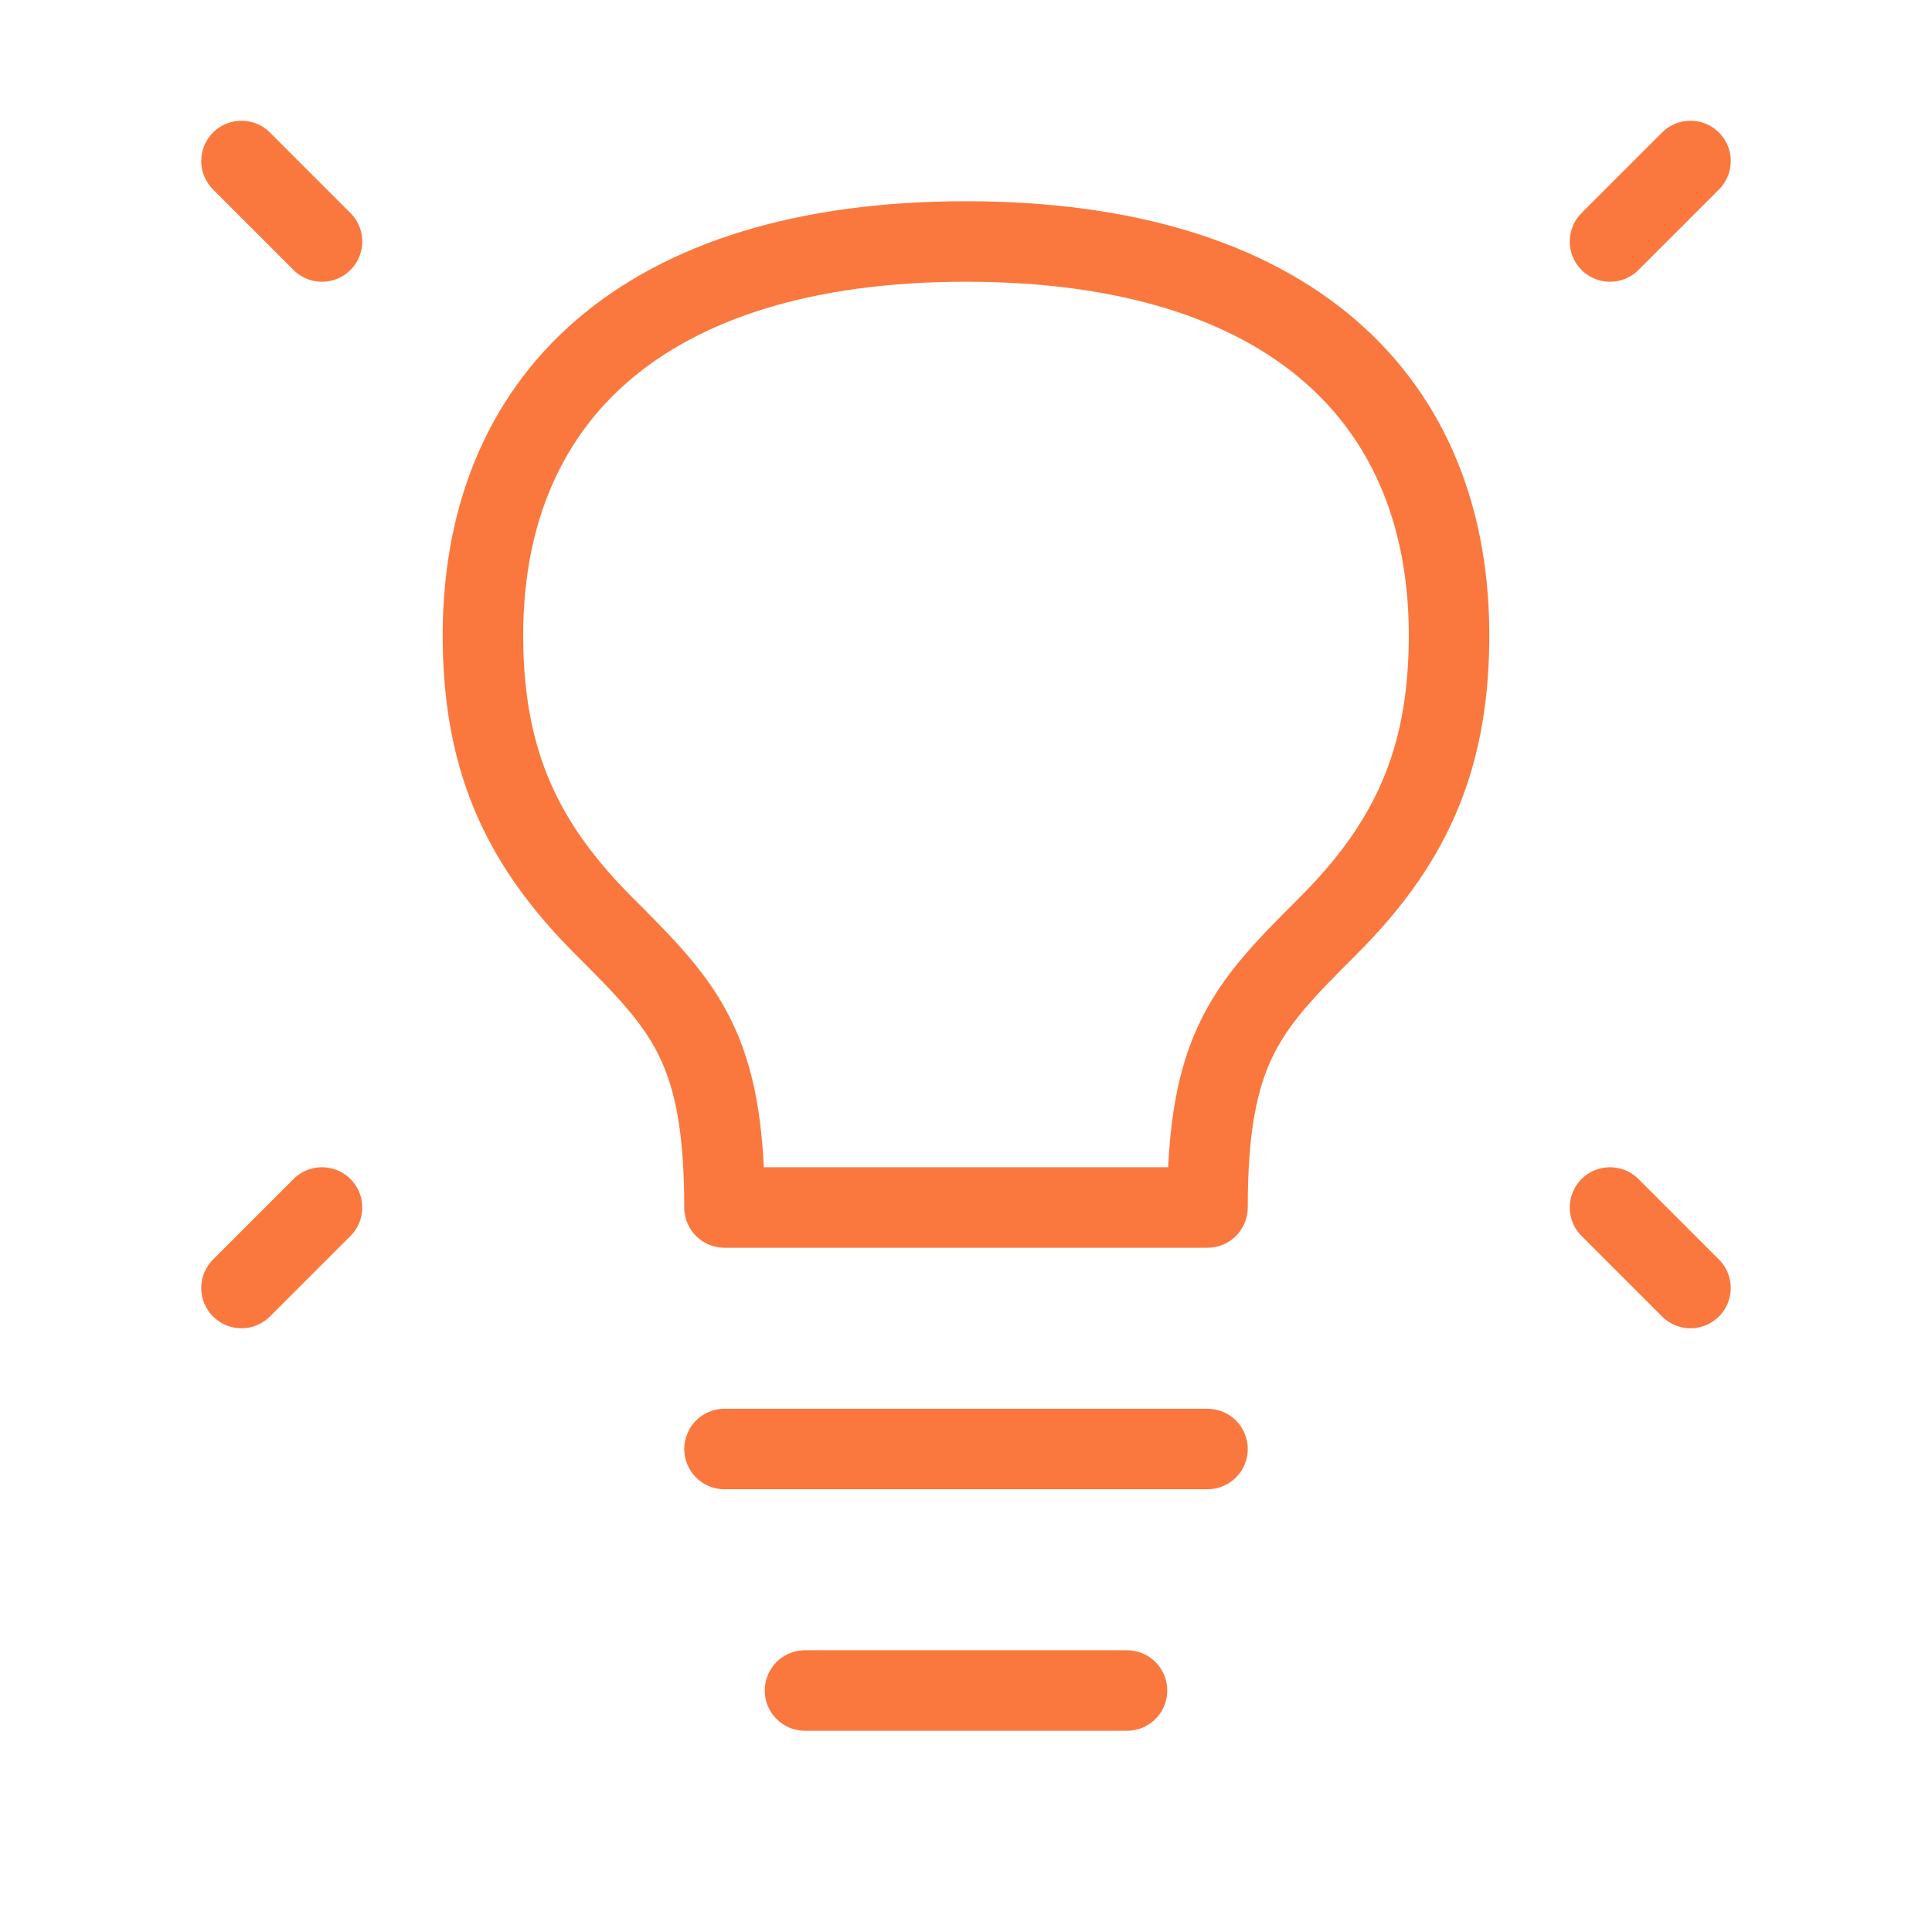 <?xml version="1.0" encoding="UTF-8"?><svg width="53px" height="53px" stroke-width="1" viewBox="0 0 24 24" fill="none" xmlns="http://www.w3.org/2000/svg" color="#fa783e"><path d="M21 2L20 3" stroke="#fa783e" stroke-width="1" stroke-linecap="round" stroke-linejoin="round"></path><path d="M3 2L4 3" stroke="#fa783e" stroke-width="1" stroke-linecap="round" stroke-linejoin="round"></path><path d="M21 16L20 15" stroke="#fa783e" stroke-width="1" stroke-linecap="round" stroke-linejoin="round"></path><path d="M3 16L4 15" stroke="#fa783e" stroke-width="1" stroke-linecap="round" stroke-linejoin="round"></path><path d="M9 18H15" stroke="#fa783e" stroke-width="1" stroke-linecap="round" stroke-linejoin="round"></path><path d="M10 21H14" stroke="#fa783e" stroke-width="1" stroke-linecap="round" stroke-linejoin="round"></path><path d="M12 3C8 3 5.952 4.95 6 8C6.023 9.487 6.5 10.5 7.5 11.5C8.5 12.5 9 13 9 15H15C15 13 15.5 12.5 16.5 11.5L16.5 11.5C17.5 10.5 17.977 9.487 18 8C18.048 4.95 16 3 12 3Z" stroke="#fa783e" stroke-width="1" stroke-linecap="round" stroke-linejoin="round"></path></svg>